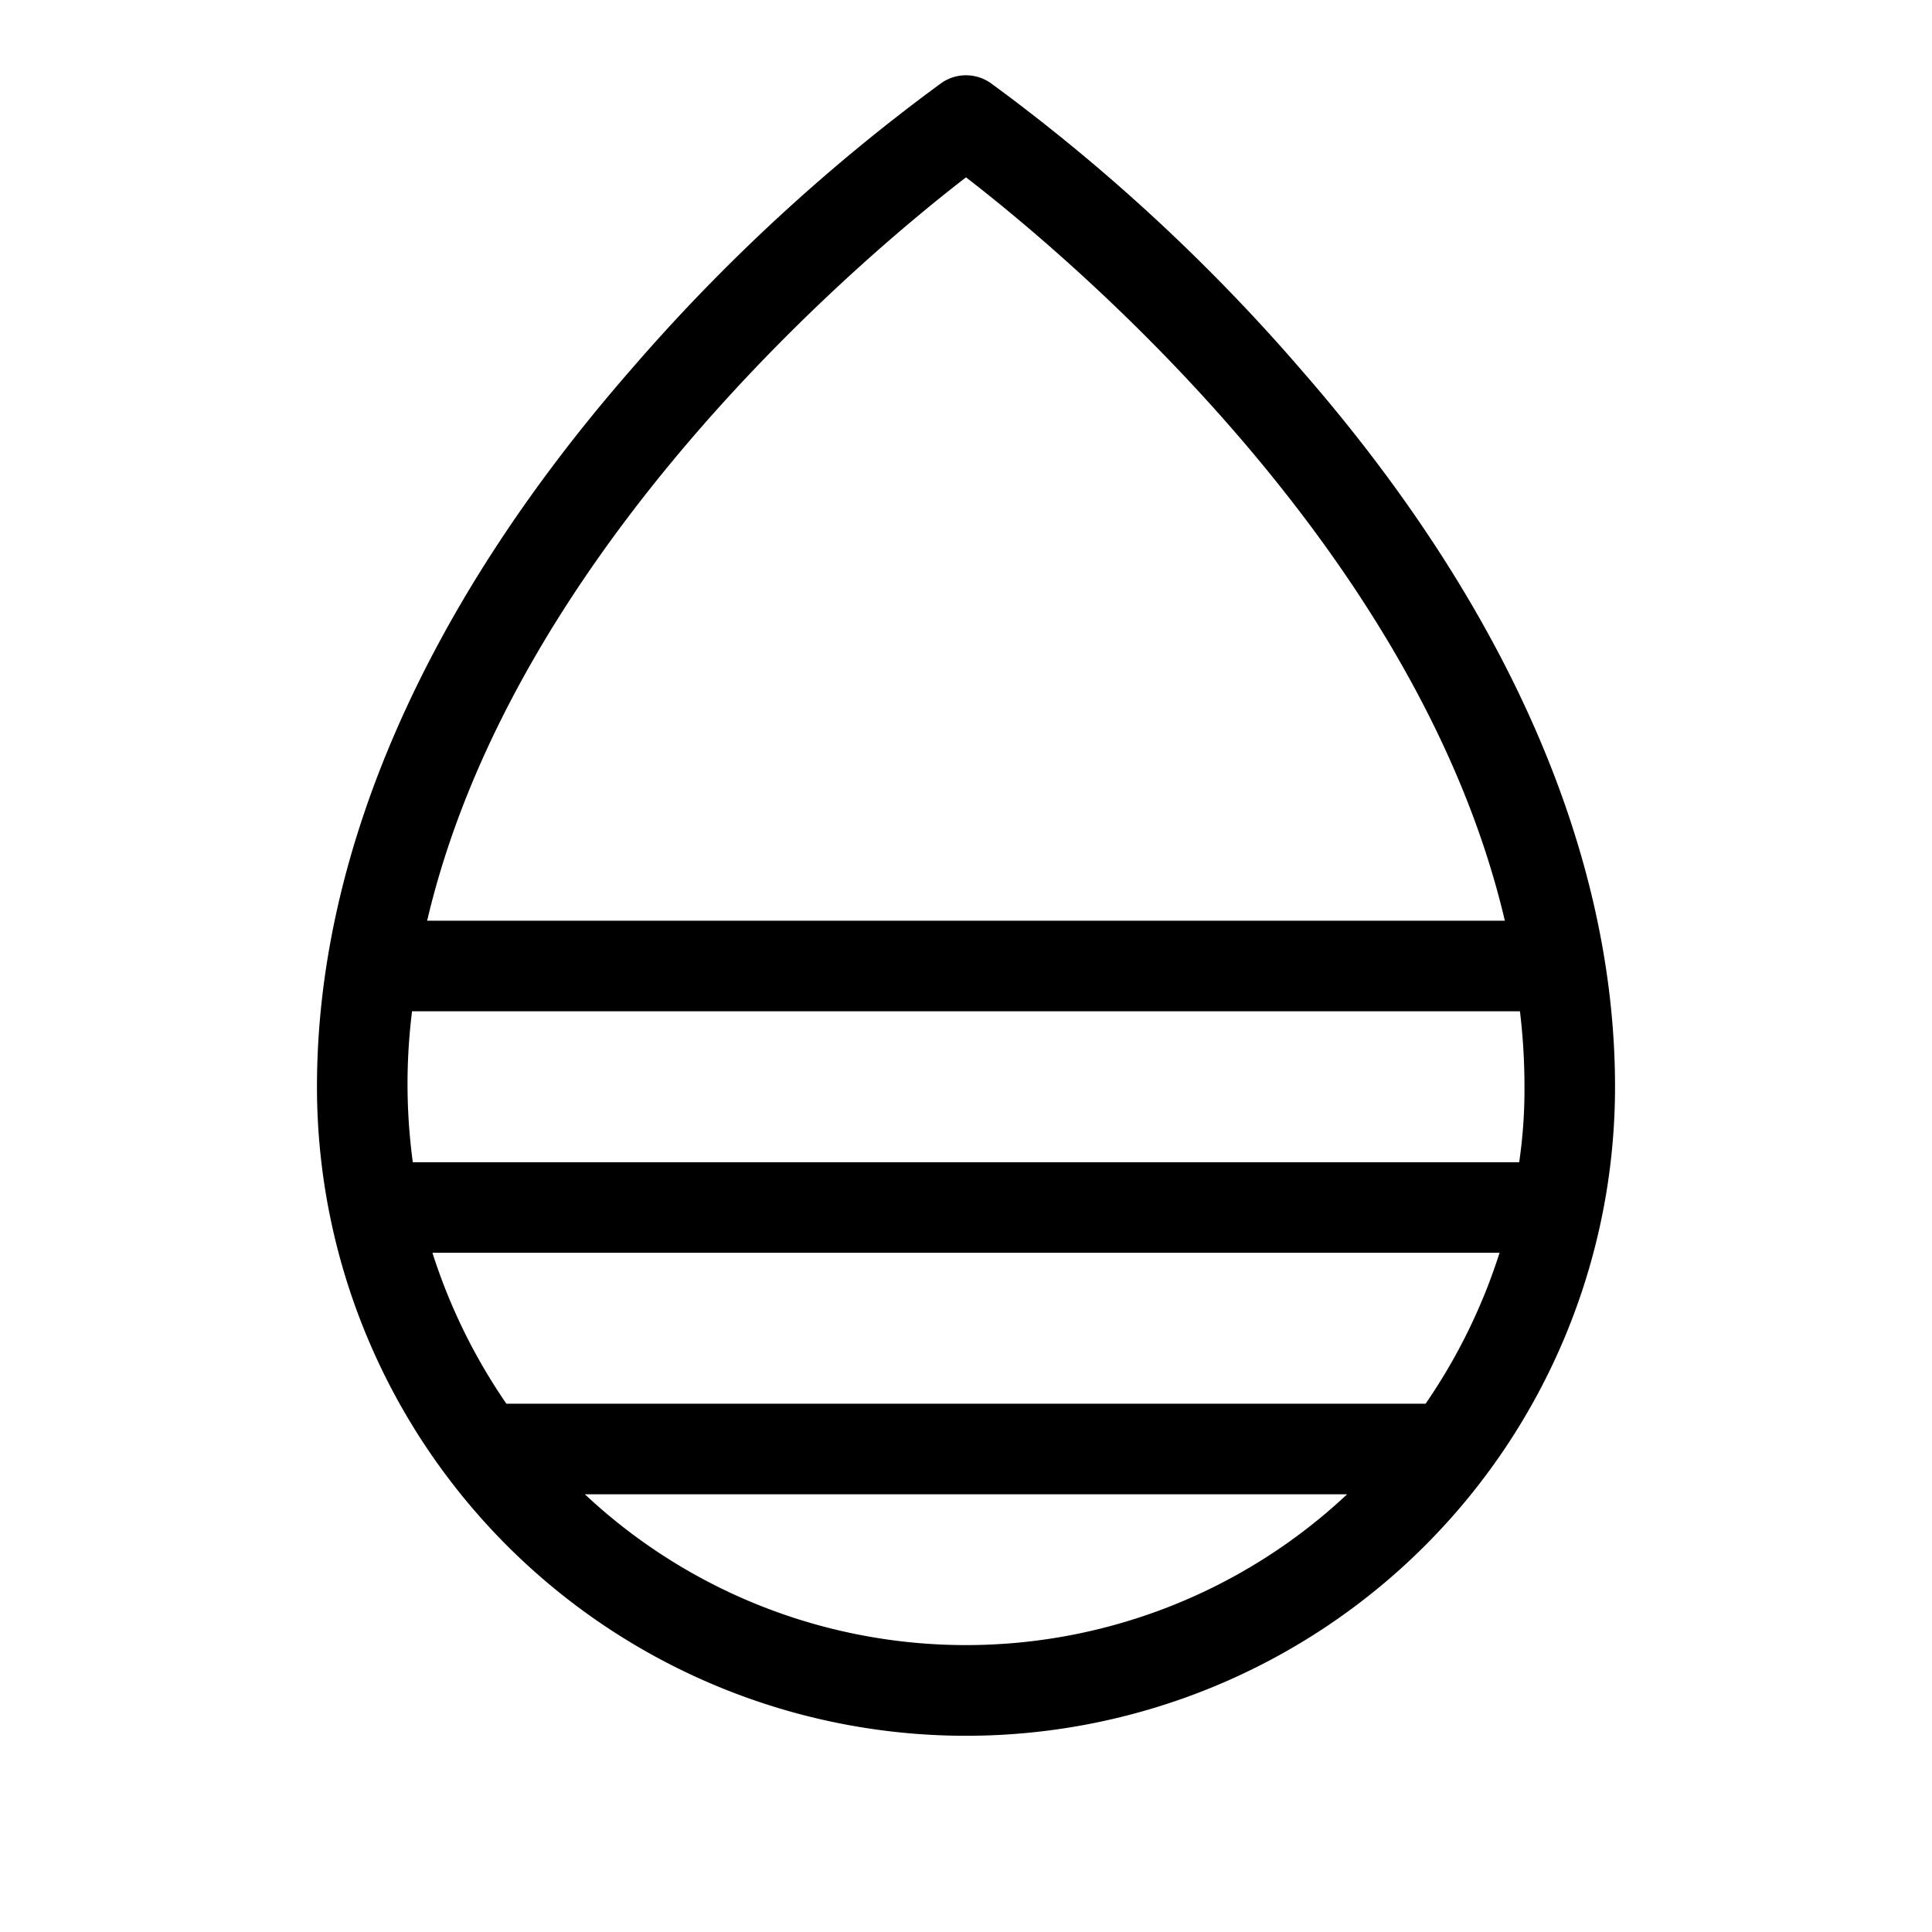 <svg xmlns="http://www.w3.org/2000/svg" viewBox="0 0 256 256" fill="currentColor"><path d="M172.5,49.1a247.8,247.8,0,0,0-41.1-38,5.7,5.7,0,0,0-6.8,0,247.8,247.8,0,0,0-41.1,38C56.3,80.3,42,113.1,42,144a86,86,0,0,0,172,0C214,113.1,199.7,80.3,172.5,49.1ZM128,23.5c13.1,10.1,59.8,49,71.4,98.5H56.6C68.2,72.5,114.9,33.6,128,23.5ZM202,144a66.3,66.3,0,0,1-.7,10H54.7a77.3,77.3,0,0,1-.1-20H201.4A82.6,82.6,0,0,1,202,144ZM67.1,186a75.9,75.9,0,0,1-9.8-20H198.7a75.9,75.9,0,0,1-9.8,20Zm10.4,12h101a73.8,73.8,0,0,1-101,0Z"/></svg>